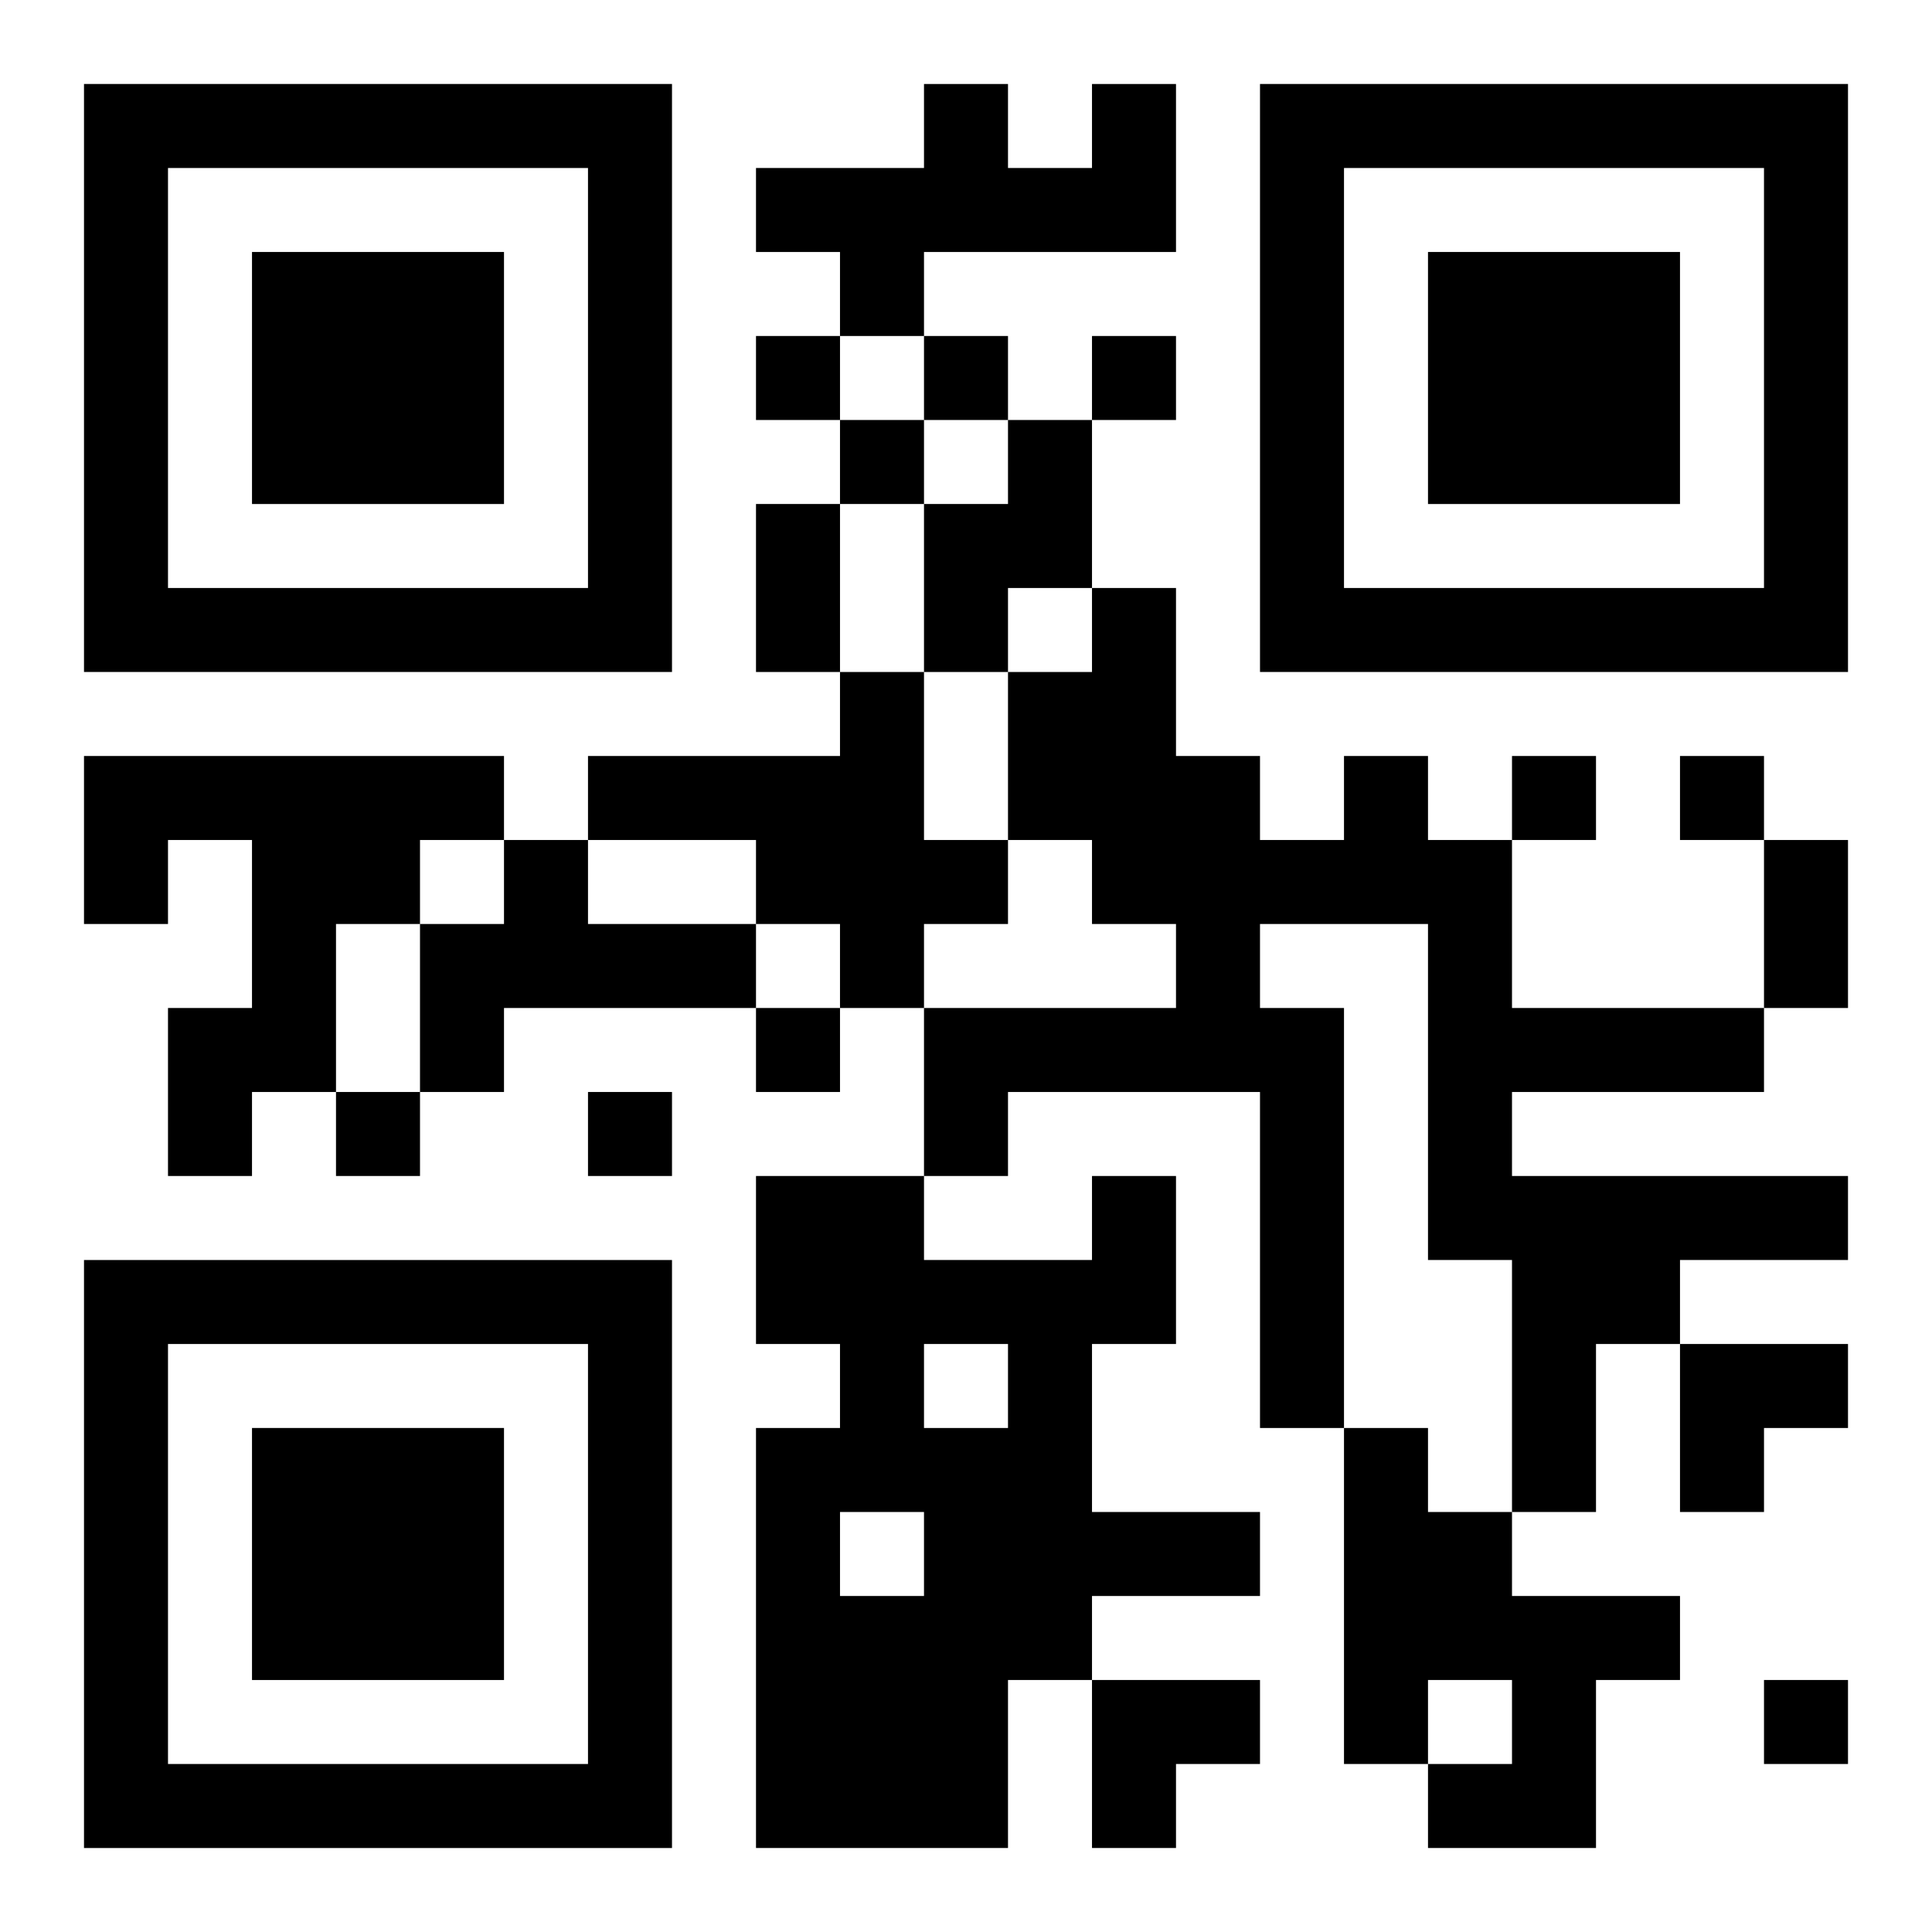<?xml version="1.0" encoding="UTF-8"?>
<svg width="250" height="250" baseProfile="full" version="1.1" viewBox="-1 -1 23 23" xmlns="http://www.w3.org/2000/svg" xmlns:xlink="http://www.w3.org/1999/xlink"><symbol id="a"><path d="m0 7v7h7v-7h-7zm1 1h5v5h-5v-5zm1 1v3h3v-3h-3z"/></symbol><use y="-7" xlink:href="#a"/><use y="7" xlink:href="#a"/><use x="14" y="-7" xlink:href="#a"/><path d="m12 0h1v2h-3v1h-1v-1h-1v-1h2v-1h1v1h1v-1m-1 4h1v2h-1v1h-1v-2h1v-1m-2 3h1v2h1v1h-1v1h-1v-1h-1v-1h-2v-1h3v-1m-9 1h5v1h-1v1h-1v2h-1v1h-1v-2h1v-2h-1v1h-1v-2m15 0h1v1h1v2h3v1h-3v1h4v1h-2v1h-1v2h-1v-3h-1v-4h-2v1h1v5h-1v-4h-3v1h-1v-2h3v-1h-1v-1h-1v-2h1v-1h1v2h1v1h1v-1m-10 1h1v1h2v1h-3v1h-1v-2h1v-1m7 4h1v2h-1v2h2v1h-2v1h-1v2h-3v-5h1v-1h-1v-2h2v1h2v-1m-2 2v1h1v-1h-1m-1 2v1h1v-1h-1m6-1h1v1h1v1h2v1h-1v2h-2v-1h1v-1h-1v1h-1v-4m-7-13v1h1v-1h-1m2 0v1h1v-1h-1m2 0v1h1v-1h-1m-3 1v1h1v-1h-1m8 4v1h1v-1h-1m2 0v1h1v-1h-1m-11 3v1h1v-1h-1m-5 1v1h1v-1h-1m3 0v1h1v-1h-1m14 7v1h1v-1h-1m-12-14h1v2h-1v-2m12 4h1v2h-1v-2m-1 6h2v1h-1v1h-1zm-7 4h2v1h-1v1h-1z"/></svg>
